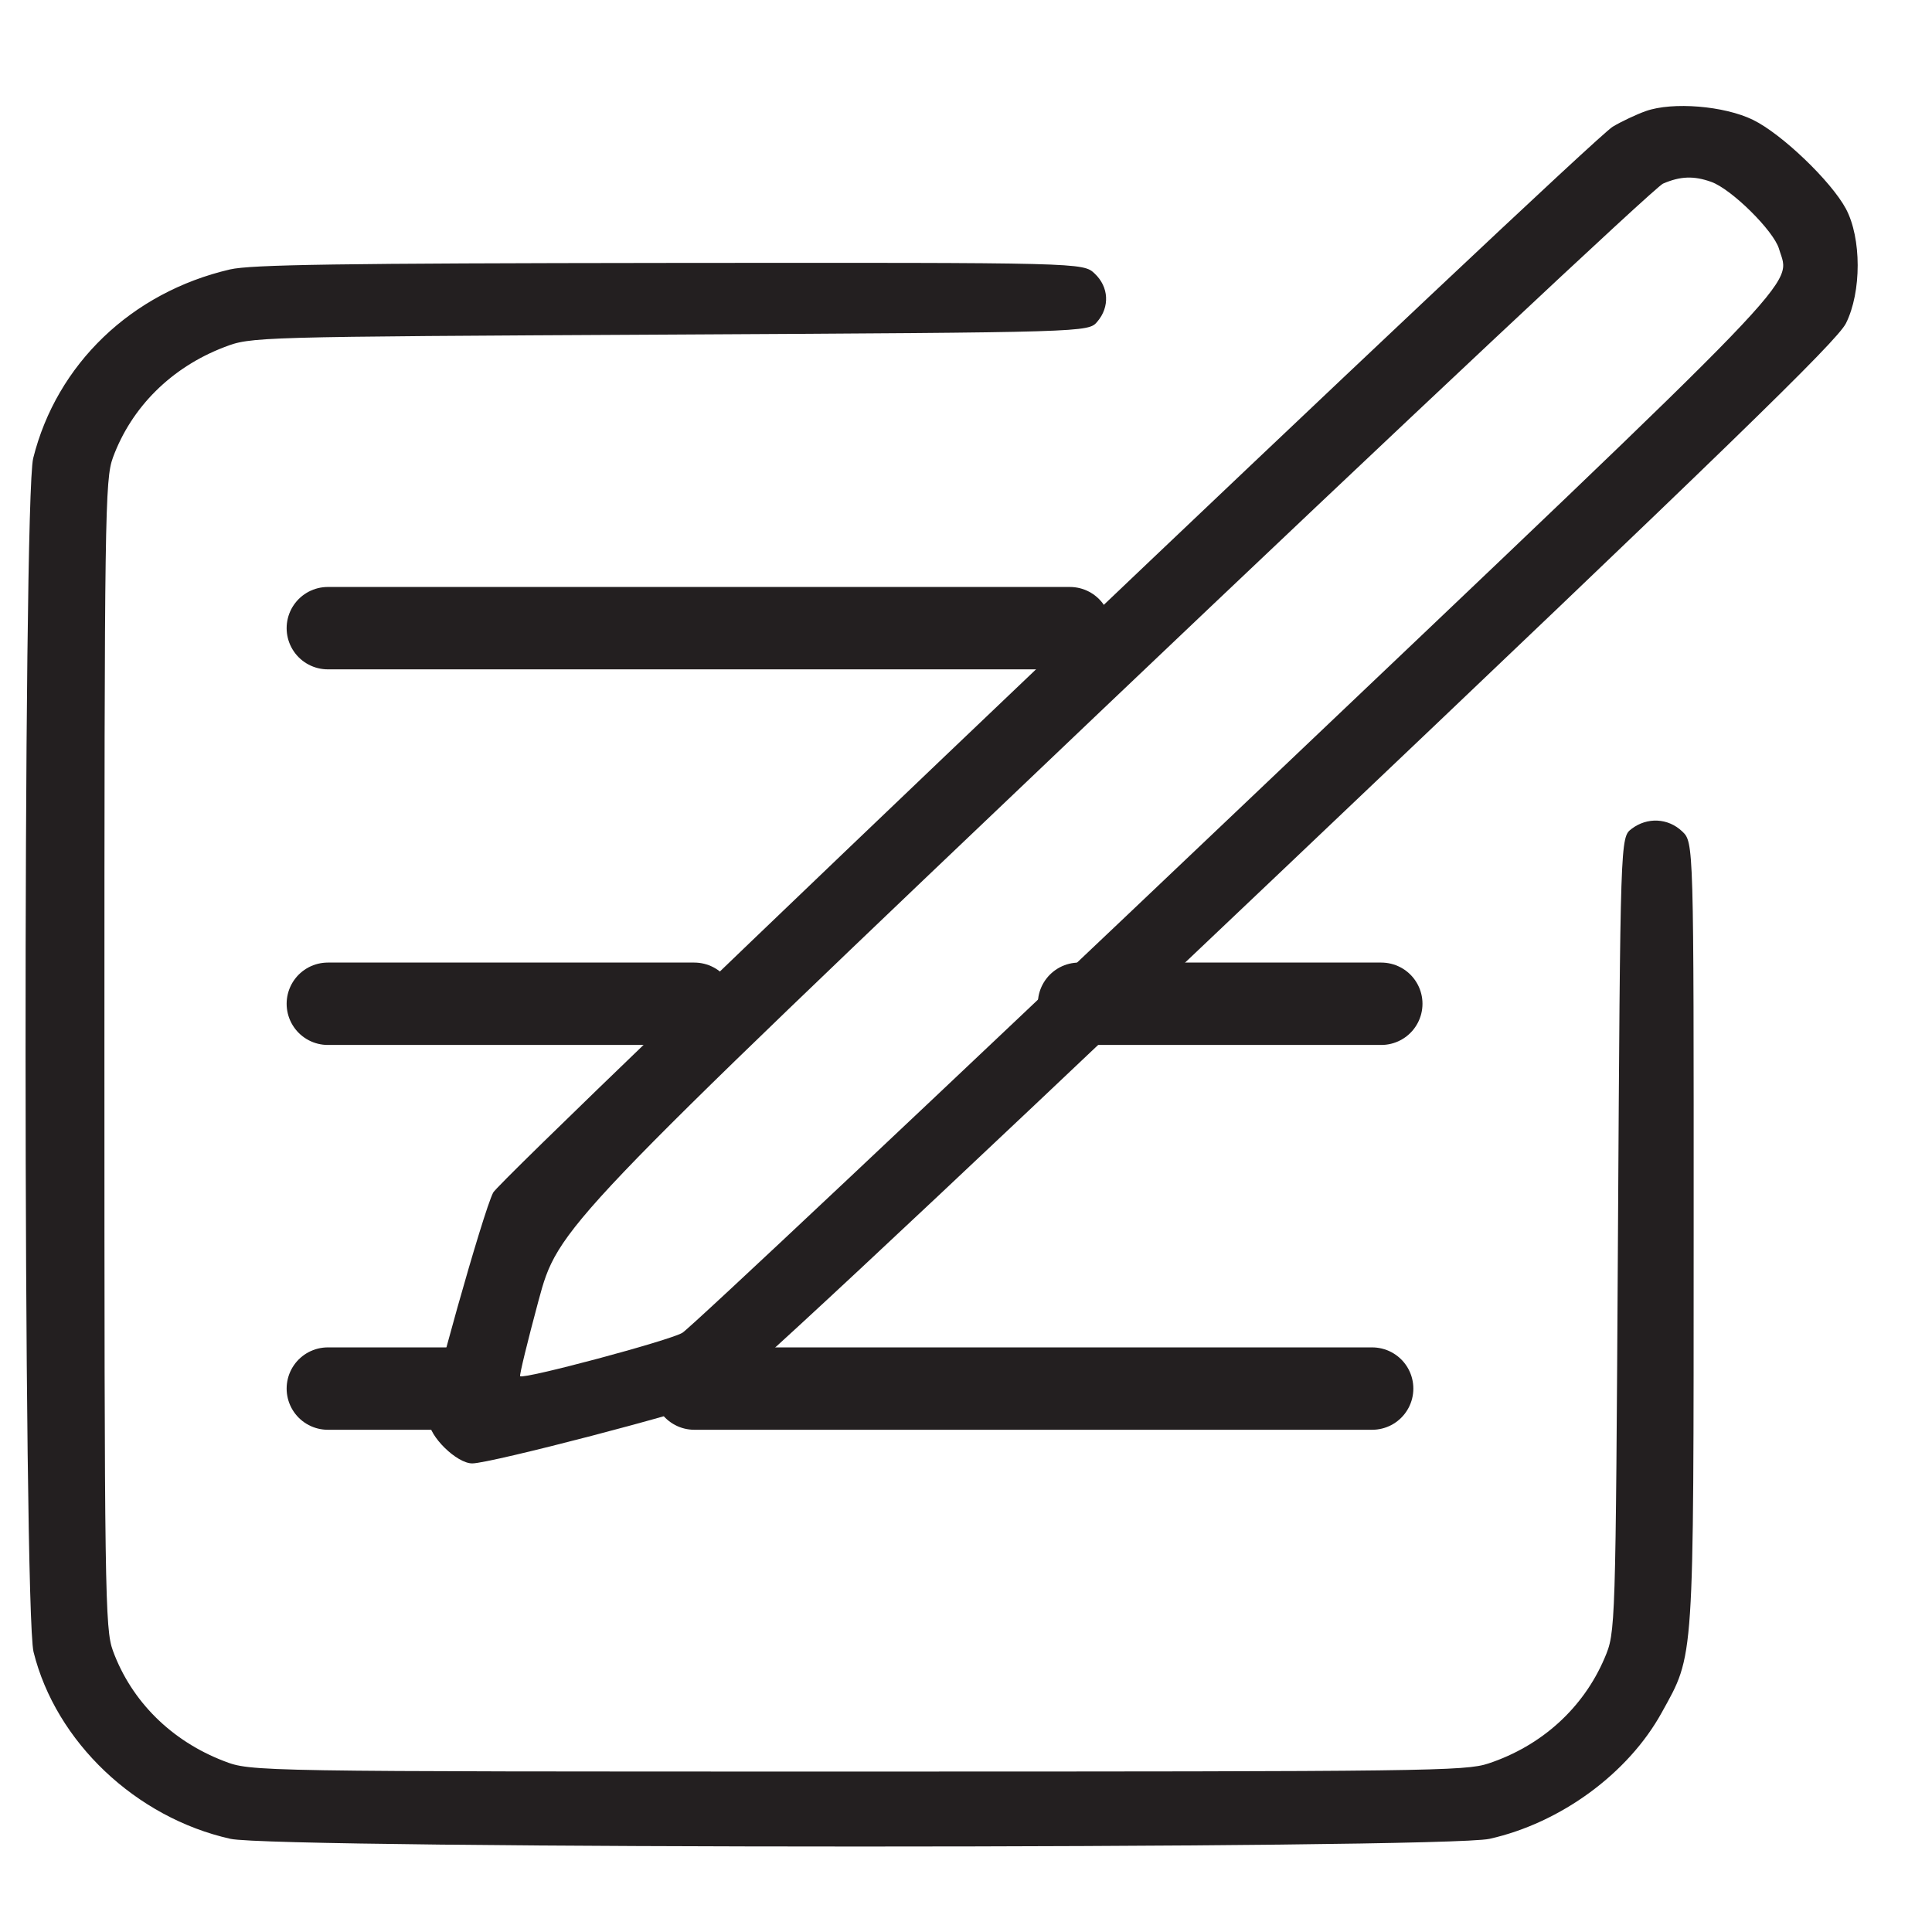 <?xml version="1.0" encoding="UTF-8"?> <svg xmlns="http://www.w3.org/2000/svg" width="22" height="22" viewBox="0 0 22 22" fill="none"> <g clip-path="url(#clip0_127_37)"> <path fill-rule="evenodd" clip-rule="evenodd" d="M18.741 1.265C18.634 1.303 18.464 1.383 18.364 1.443C18.092 1.604 5.719 13.385 5.616 13.58C5.505 13.79 4.884 15.997 4.884 16.181C4.884 16.354 5.202 16.665 5.378 16.664C5.586 16.664 7.877 16.066 8.13 15.946C8.294 15.868 10.224 14.069 14.627 9.887C19.682 5.086 20.916 3.888 21.02 3.682C21.199 3.324 21.198 2.71 21.019 2.376C20.849 2.061 20.289 1.525 19.962 1.365C19.635 1.205 19.046 1.157 18.741 1.265ZM19.486 2.071C19.717 2.153 20.198 2.629 20.258 2.834C20.386 3.274 20.719 2.929 14.064 9.254C10.692 12.459 7.859 15.125 7.77 15.177C7.618 15.267 5.963 15.709 5.923 15.671C5.913 15.661 6.007 15.276 6.131 14.815C6.358 13.976 6.358 13.976 12.566 8.068C15.981 4.819 18.848 2.129 18.937 2.091C19.134 2.006 19.287 2 19.486 2.071ZM2.619 3.068C1.497 3.329 0.645 4.147 0.378 5.218C0.259 5.692 0.264 18.333 0.382 18.811C0.636 19.835 1.546 20.698 2.624 20.939C3.144 21.056 16.443 21.056 16.962 20.939C17.771 20.758 18.54 20.195 18.922 19.502C19.296 18.825 19.285 18.981 19.286 14.038C19.287 9.592 19.287 9.592 19.155 9.467C18.994 9.314 18.756 9.303 18.578 9.439C18.451 9.537 18.451 9.537 18.424 14.061C18.397 18.585 18.397 18.585 18.272 18.88C18.03 19.449 17.555 19.88 16.949 20.081C16.687 20.168 16.272 20.173 9.766 20.173C2.862 20.173 2.862 20.173 2.551 20.054C1.952 19.824 1.498 19.374 1.286 18.798C1.195 18.549 1.189 18.156 1.189 12.004C1.189 5.852 1.195 5.459 1.286 5.21C1.498 4.635 1.952 4.184 2.551 3.954C2.862 3.835 2.862 3.835 7.627 3.81C12.392 3.784 12.392 3.784 12.495 3.663C12.639 3.495 12.627 3.268 12.466 3.116C12.333 2.99 12.333 2.99 7.624 2.994C3.868 2.998 2.855 3.013 2.619 3.068Z" fill="#231F20"></path> <path d="M5.089 15.812H3.733" stroke="#231F20" stroke-width="0.938" stroke-linecap="round"></path> <path d="M15.625 15.812H7.906" stroke="#231F20" stroke-width="0.938" stroke-linecap="round"></path> <path d="M7.906 11.43H3.733" stroke="#231F20" stroke-width="0.938" stroke-linecap="round"></path> <path d="M15.729 11.43H12.287" stroke="#231F20" stroke-width="0.938" stroke-linecap="round"></path> <path d="M12.183 7.153H3.733" stroke="#231F20" stroke-width="0.938" stroke-linecap="round"></path> </g> <defs> <clipPath id="clip0_127_37"> <rect width="22" height="22" fill="white"></rect> </clipPath> </defs> </svg> 